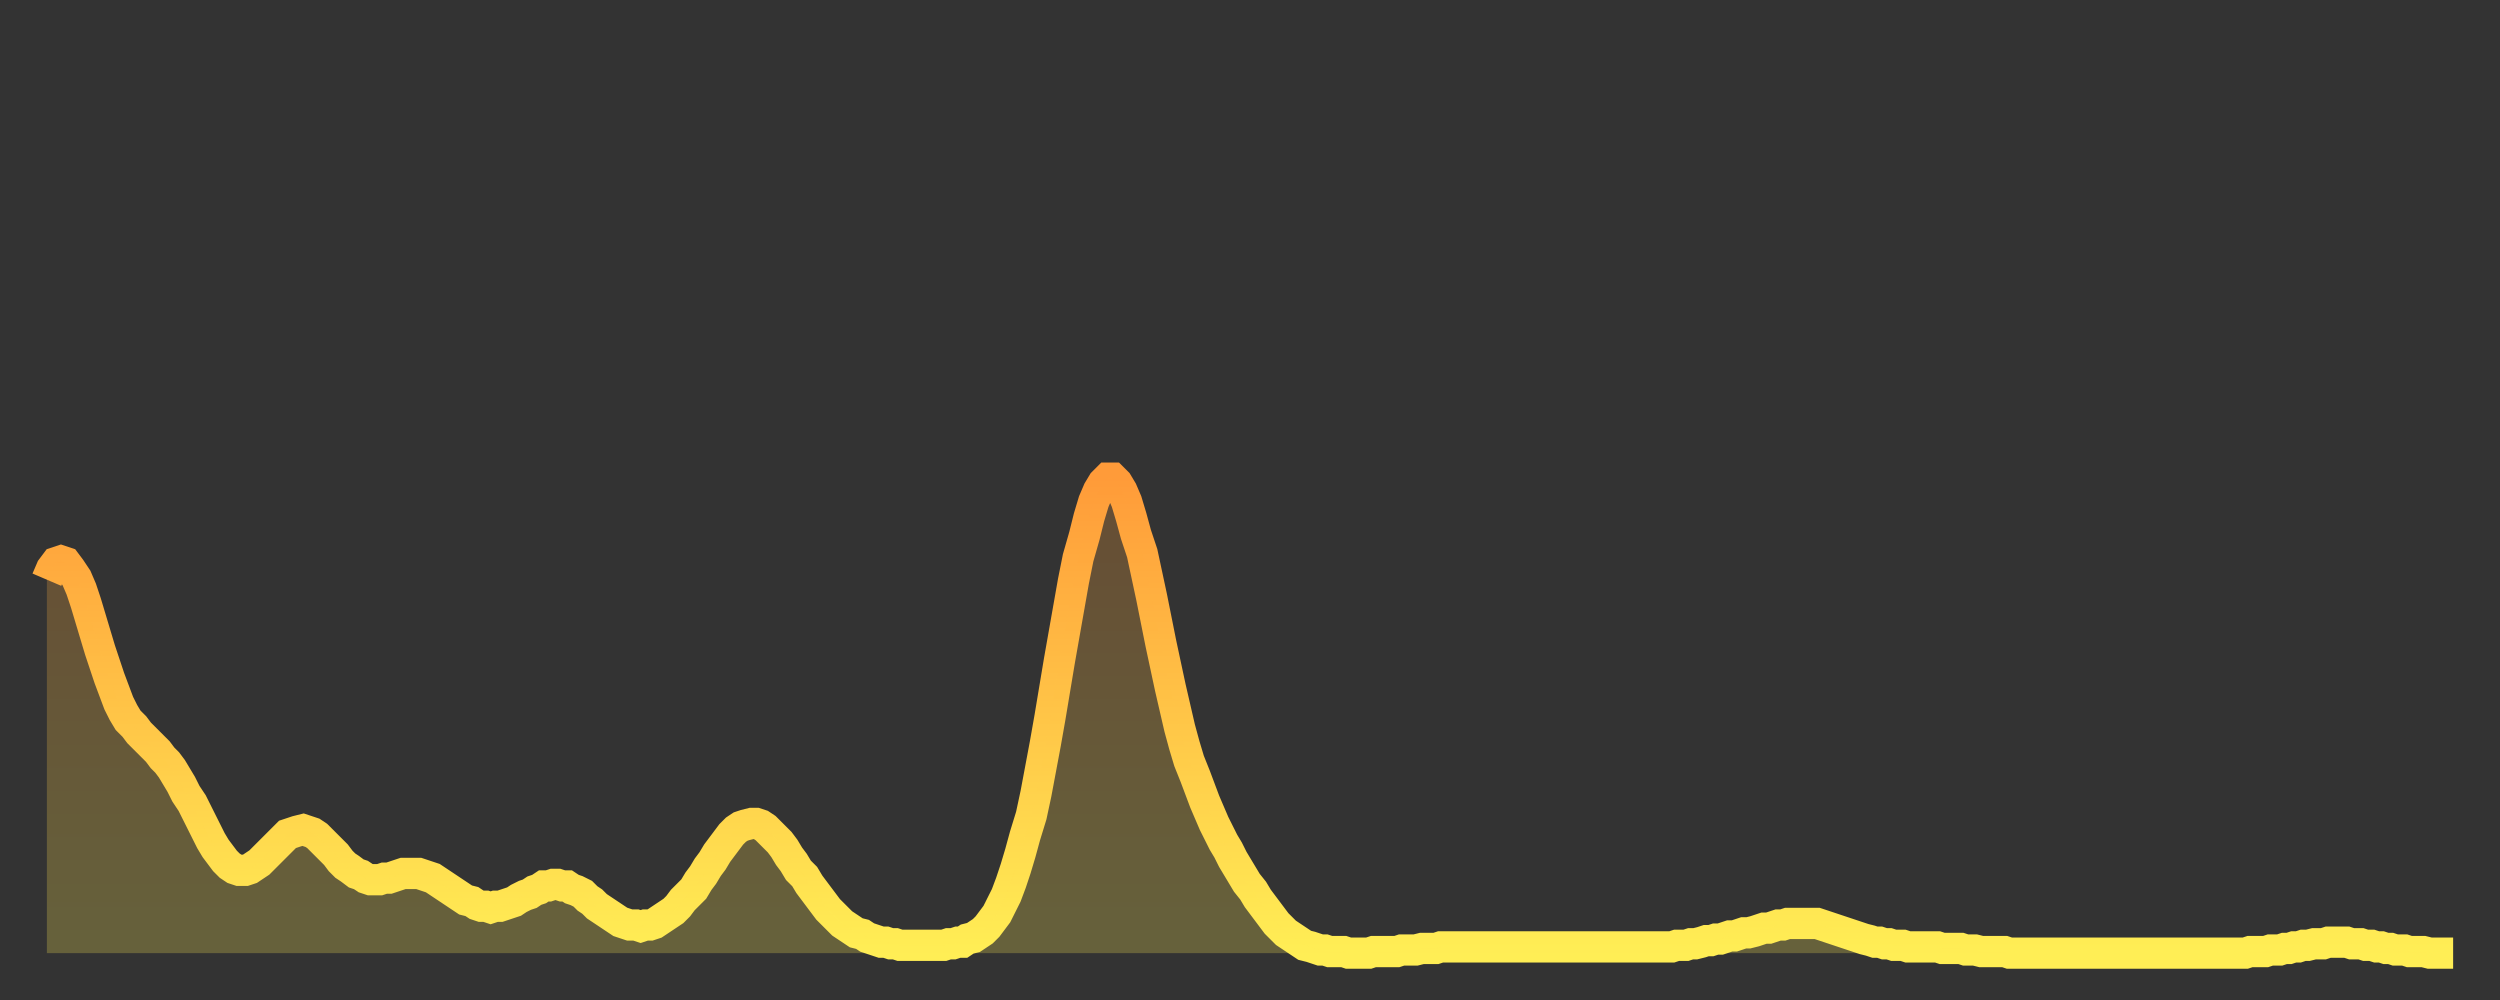 <?xml version="1.0" encoding="utf-8" ?>
<svg baseProfile="full" height="64" version="1.1" width="160" xmlns="http://www.w3.org/2000/svg" xmlns:ev="http://www.w3.org/2001/xml-events" xmlns:xlink="http://www.w3.org/1999/xlink"><rect width="100%" height="100%" fill="#333333" stroke="none"/><defs><linearGradient id="id406098" x1="0" x2="0" y1="0" y2="1"><stop offset="0%" stop-color="#ff9b39" /><stop offset="50%" stop-color="#ffc547" /><stop offset="100%" stop-color="#ffee55" /></linearGradient></defs><g transform="translate(3,3)"><g><path d="M 0.0 34.1 0.3 33.4 0.6 33.0 0.9 32.9 1.2 33.0 1.5 33.4 1.9 34.0 2.2 34.7 2.5 35.6 2.8 36.6 3.1 37.6 3.4 38.6 3.7 39.5 4.0 40.4 4.3 41.2 4.6 42.0 4.9 42.6 5.2 43.1 5.6 43.5 5.9 43.9 6.2 44.2 6.5 44.5 6.8 44.8 7.1 45.1 7.4 45.5 7.7 45.8 8.0 46.2 8.3 46.7 8.6 47.2 8.9 47.8 9.3 48.4 9.6 49.0 9.9 49.6 10.2 50.2 10.5 50.8 10.8 51.3 11.1 51.7 11.4 52.1 11.7 52.4 12.0 52.6 12.3 52.7 12.7 52.7 13.0 52.6 13.3 52.4 13.6 52.2 13.9 51.9 14.2 51.6 14.5 51.3 14.8 51.0 15.1 50.7 15.4 50.4 15.7 50.3 16.0 50.2 16.4 50.1 16.7 50.2 17.0 50.3 17.3 50.5 17.6 50.8 17.9 51.1 18.2 51.4 18.5 51.7 18.8 52.1 19.1 52.4 19.4 52.6 19.8 52.9 20.1 53.0 20.4 53.2 20.7 53.3 21.0 53.3 21.3 53.3 21.6 53.2 21.9 53.2 22.2 53.1 22.5 53.0 22.8 52.9 23.1 52.9 23.5 52.9 23.8 52.9 24.1 53.0 24.4 53.1 24.7 53.2 25.0 53.4 25.3 53.6 25.6 53.8 25.9 54.0 26.2 54.2 26.5 54.4 26.8 54.6 27.2 54.7 27.5 54.9 27.8 55.0 28.1 55.0 28.4 55.1 28.7 55.0 29.0 55.0 29.3 54.9 29.6 54.8 29.9 54.7 30.2 54.5 30.6 54.3 30.9 54.2 31.2 54.0 31.5 53.9 31.8 53.7 32.1 53.7 32.4 53.6 32.7 53.6 33.0 53.7 33.3 53.7 33.6 53.9 33.9 54.0 34.3 54.2 34.6 54.5 34.9 54.7 35.2 55.0 35.5 55.2 35.8 55.4 36.1 55.6 36.4 55.8 36.7 56.0 37.0 56.1 37.3 56.2 37.7 56.2 38.0 56.3 38.3 56.2 38.6 56.2 38.9 56.1 39.2 55.9 39.5 55.7 39.8 55.5 40.1 55.3 40.4 55.0 40.7 54.6 41.0 54.3 41.4 53.9 41.7 53.4 42.0 53.0 42.3 52.5 42.6 52.1 42.9 51.6 43.2 51.2 43.5 50.8 43.8 50.4 44.1 50.1 44.4 49.9 44.7 49.8 45.1 49.7 45.4 49.7 45.7 49.8 46.0 50.0 46.3 50.3 46.6 50.6 46.9 50.9 47.2 51.3 47.5 51.8 47.8 52.2 48.1 52.7 48.5 53.1 48.8 53.6 49.1 54.0 49.4 54.4 49.7 54.8 50.0 55.2 50.3 55.5 50.6 55.8 50.9 56.1 51.2 56.3 51.5 56.5 51.8 56.7 52.2 56.8 52.5 57.0 52.8 57.1 53.1 57.2 53.4 57.3 53.7 57.3 54.0 57.4 54.3 57.4 54.6 57.5 54.9 57.5 55.2 57.5 55.6 57.5 55.9 57.5 56.2 57.5 56.5 57.5 56.8 57.5 57.1 57.5 57.4 57.5 57.7 57.4 58.0 57.4 58.3 57.3 58.6 57.3 58.9 57.1 59.3 57.0 59.6 56.8 59.9 56.6 60.2 56.3 60.5 55.9 60.8 55.5 61.1 54.9 61.4 54.3 61.7 53.5 62.0 52.6 62.3 51.6 62.6 50.5 63.0 49.2 63.3 47.8 63.6 46.2 63.9 44.6 64.2 42.9 64.5 41.1 64.8 39.3 65.1 37.6 65.4 35.9 65.7 34.2 66.0 32.7 66.4 31.3 66.7 30.1 67.0 29.1 67.3 28.4 67.6 27.9 67.9 27.6 68.2 27.6 68.5 27.9 68.8 28.4 69.1 29.1 69.4 30.1 69.7 31.2 70.1 32.4 70.4 33.8 70.7 35.2 71.0 36.7 71.3 38.2 71.6 39.6 71.9 41.0 72.2 42.3 72.5 43.6 72.8 44.7 73.1 45.7 73.5 46.7 73.8 47.5 74.1 48.3 74.4 49.0 74.7 49.7 75.0 50.3 75.3 50.9 75.6 51.4 75.9 52.0 76.2 52.5 76.5 53.0 76.8 53.5 77.2 54.0 77.5 54.5 77.8 54.9 78.1 55.3 78.4 55.7 78.7 56.1 79.0 56.4 79.3 56.7 79.6 56.9 79.9 57.1 80.2 57.3 80.5 57.5 80.9 57.6 81.2 57.7 81.5 57.8 81.8 57.8 82.1 57.9 82.4 57.9 82.7 57.9 83.0 57.9 83.3 58.0 83.6 58.0 83.9 58.0 84.3 58.0 84.6 58.0 84.9 57.9 85.2 57.9 85.5 57.9 85.8 57.9 86.1 57.9 86.4 57.9 86.7 57.8 87.0 57.8 87.3 57.8 87.6 57.8 88.0 57.7 88.3 57.7 88.6 57.7 88.9 57.7 89.2 57.6 89.5 57.6 89.8 57.6 90.1 57.6 90.4 57.6 90.7 57.6 91.0 57.6 91.4 57.6 91.7 57.6 92.0 57.6 92.3 57.6 92.6 57.6 92.9 57.6 93.2 57.6 93.5 57.6 93.8 57.6 94.1 57.6 94.4 57.6 94.7 57.6 95.1 57.6 95.4 57.6 95.7 57.6 96.0 57.6 96.3 57.6 96.6 57.6 96.9 57.6 97.2 57.6 97.5 57.6 97.8 57.6 98.1 57.6 98.4 57.6 98.8 57.6 99.1 57.6 99.4 57.6 99.7 57.6 100.0 57.6 100.3 57.6 100.6 57.6 100.9 57.6 101.2 57.6 101.5 57.6 101.8 57.6 102.2 57.6 102.5 57.6 102.8 57.6 103.1 57.6 103.4 57.6 103.7 57.6 104.0 57.6 104.3 57.5 104.6 57.5 104.9 57.5 105.2 57.4 105.5 57.4 105.9 57.3 106.2 57.2 106.5 57.2 106.8 57.1 107.1 57.1 107.4 57.0 107.7 56.9 108.0 56.9 108.3 56.8 108.6 56.7 108.9 56.7 109.3 56.6 109.6 56.5 109.9 56.4 110.2 56.4 110.5 56.3 110.8 56.2 111.1 56.2 111.4 56.1 111.7 56.1 112.0 56.1 112.3 56.1 112.6 56.1 113.0 56.1 113.3 56.1 113.6 56.2 113.9 56.3 114.2 56.4 114.5 56.5 114.8 56.6 115.1 56.7 115.4 56.8 115.7 56.9 116.0 57.0 116.3 57.1 116.7 57.2 117.0 57.3 117.3 57.3 117.6 57.4 117.9 57.4 118.2 57.5 118.5 57.5 118.8 57.5 119.1 57.6 119.4 57.6 119.7 57.6 120.1 57.6 120.4 57.6 120.7 57.6 121.0 57.6 121.3 57.7 121.6 57.7 121.9 57.7 122.2 57.7 122.5 57.7 122.8 57.8 123.1 57.8 123.4 57.8 123.8 57.9 124.1 57.9 124.4 57.9 124.7 57.9 125.0 57.9 125.3 57.9 125.6 58.0 125.9 58.0 126.2 58.0 126.5 58.0 126.8 58.0 127.2 58.0 127.5 58.0 127.8 58.0 128.1 58.0 128.4 58.0 128.7 58.0 129.0 58.0 129.3 58.0 129.6 58.0 129.9 58.0 130.2 58.0 130.5 58.0 130.9 58.0 131.2 58.0 131.5 58.0 131.8 58.0 132.1 58.0 132.4 58.0 132.7 58.0 133.0 58.0 133.3 58.0 133.6 58.0 133.9 58.0 134.2 58.0 134.6 58.0 134.9 58.0 135.2 58.0 135.5 58.0 135.8 58.0 136.1 58.0 136.4 58.0 136.7 58.0 137.0 58.0 137.3 58.0 137.6 58.0 138.0 58.0 138.3 58.0 138.6 58.0 138.9 58.0 139.2 58.0 139.5 58.0 139.8 58.0 140.1 58.0 140.4 58.0 140.7 58.0 141.0 57.9 141.3 57.9 141.7 57.9 142.0 57.9 142.3 57.8 142.6 57.8 142.9 57.8 143.2 57.7 143.5 57.7 143.8 57.6 144.1 57.6 144.4 57.5 144.7 57.5 145.1 57.4 145.4 57.4 145.7 57.4 146.0 57.3 146.3 57.3 146.6 57.3 146.9 57.3 147.2 57.3 147.5 57.4 147.8 57.4 148.1 57.4 148.4 57.5 148.8 57.5 149.1 57.6 149.4 57.6 149.7 57.7 150.0 57.7 150.3 57.8 150.6 57.8 150.9 57.8 151.2 57.9 151.5 57.9 151.8 57.9 152.1 57.9 152.5 58.0 152.8 58.0 153.1 58.0 153.4 58.0 153.7 58.0 154.0 58.0" fill="none" id="graph-curve" opacity="1" stroke="url(#id406098)" stroke-width="2" /><path d="M 0 58 L 0.0 34.1 0.3 33.4 0.6 33.0 0.9 32.9 1.2 33.0 1.5 33.4 1.9 34.0 2.2 34.7 2.5 35.6 2.8 36.6 3.1 37.6 3.4 38.6 3.7 39.5 4.0 40.4 4.3 41.2 4.6 42.0 4.9 42.6 5.2 43.1 5.6 43.5 5.9 43.9 6.2 44.2 6.5 44.5 6.8 44.8 7.1 45.1 7.4 45.5 7.7 45.8 8.0 46.2 8.3 46.7 8.6 47.2 8.9 47.8 9.3 48.4 9.6 49.0 9.9 49.6 10.2 50.2 10.5 50.8 10.8 51.3 11.1 51.7 11.4 52.1 11.7 52.4 12.0 52.6 12.3 52.7 12.7 52.7 13.0 52.6 13.3 52.4 13.6 52.2 13.9 51.9 14.2 51.6 14.5 51.3 14.8 51.0 15.1 50.7 15.4 50.4 15.7 50.3 16.0 50.2 16.4 50.1 16.7 50.2 17.0 50.3 17.3 50.5 17.6 50.8 17.9 51.1 18.2 51.4 18.5 51.7 18.8 52.1 19.1 52.4 19.4 52.6 19.8 52.9 20.1 53.0 20.4 53.2 20.7 53.3 21.0 53.3 21.3 53.3 21.6 53.2 21.9 53.2 22.2 53.1 22.5 53.0 22.8 52.9 23.1 52.9 23.5 52.9 23.8 52.9 24.1 53.0 24.4 53.1 24.7 53.2 25.0 53.4 25.3 53.6 25.6 53.8 25.9 54.0 26.2 54.2 26.5 54.4 26.8 54.6 27.2 54.7 27.5 54.9 27.8 55.0 28.1 55.0 28.4 55.1 28.7 55.0 29.0 55.0 29.3 54.9 29.6 54.8 29.9 54.7 30.2 54.5 30.6 54.3 30.9 54.2 31.2 54.0 31.5 53.9 31.8 53.7 32.1 53.7 32.4 53.6 32.7 53.6 33.0 53.7 33.3 53.7 33.6 53.9 33.9 54.0 34.3 54.2 34.6 54.5 34.9 54.7 35.2 55.0 35.5 55.2 35.8 55.4 36.1 55.6 36.4 55.8 36.7 56.0 37.0 56.1 37.3 56.2 37.7 56.2 38.0 56.3 38.3 56.2 38.6 56.2 38.9 56.1 39.2 55.9 39.5 55.7 39.8 55.5 40.1 55.3 40.4 55.0 40.7 54.6 41.0 54.3 41.4 53.9 41.7 53.4 42.0 53.0 42.3 52.5 42.6 52.1 42.9 51.6 43.2 51.2 43.5 50.8 43.8 50.4 44.1 50.1 44.4 49.9 44.7 49.8 45.1 49.7 45.4 49.7 45.7 49.8 46.0 50.0 46.3 50.3 46.6 50.6 46.9 50.9 47.2 51.3 47.5 51.8 47.8 52.2 48.1 52.7 48.5 53.1 48.8 53.6 49.1 54.0 49.4 54.4 49.7 54.8 50.0 55.2 50.3 55.5 50.6 55.8 50.9 56.1 51.2 56.3 51.5 56.5 51.8 56.7 52.2 56.8 52.5 57.0 52.8 57.1 53.1 57.2 53.4 57.3 53.7 57.3 54.0 57.4 54.3 57.4 54.6 57.5 54.9 57.5 55.2 57.5 55.6 57.5 55.9 57.5 56.2 57.5 56.5 57.5 56.8 57.5 57.1 57.5 57.4 57.5 57.7 57.4 58.0 57.4 58.3 57.3 58.6 57.3 58.9 57.1 59.3 57.0 59.6 56.8 59.9 56.6 60.2 56.3 60.5 55.9 60.8 55.5 61.1 54.9 61.4 54.3 61.7 53.5 62.0 52.6 62.3 51.6 62.6 50.5 63.0 49.2 63.3 47.8 63.6 46.2 63.9 44.6 64.2 42.9 64.5 41.1 64.8 39.3 65.1 37.6 65.4 35.9 65.7 34.2 66.0 32.7 66.4 31.3 66.7 30.1 67.0 29.1 67.3 28.4 67.6 27.9 67.9 27.6 68.2 27.6 68.5 27.9 68.8 28.4 69.1 29.1 69.4 30.1 69.7 31.2 70.1 32.4 70.4 33.8 70.7 35.2 71.0 36.7 71.3 38.2 71.6 39.6 71.9 41.0 72.2 42.3 72.5 43.6 72.8 44.7 73.1 45.7 73.5 46.7 73.8 47.5 74.1 48.3 74.4 49.0 74.7 49.7 75.0 50.3 75.3 50.9 75.6 51.4 75.9 52.0 76.2 52.5 76.5 53.0 76.8 53.5 77.2 54.0 77.5 54.5 77.8 54.9 78.1 55.3 78.4 55.7 78.7 56.1 79.0 56.4 79.3 56.7 79.6 56.9 79.9 57.1 80.2 57.3 80.5 57.5 80.9 57.6 81.2 57.7 81.5 57.8 81.8 57.8 82.1 57.9 82.4 57.9 82.7 57.9 83.0 57.9 83.3 58.0 83.6 58.0 83.9 58.0 84.3 58.0 84.6 58.0 84.9 57.9 85.2 57.9 85.5 57.9 85.8 57.9 86.1 57.9 86.4 57.9 86.7 57.8 87.0 57.8 87.3 57.8 87.6 57.8 88.0 57.7 88.3 57.7 88.6 57.7 88.9 57.7 89.2 57.6 89.5 57.6 89.8 57.6 90.1 57.6 90.4 57.6 90.7 57.6 91.0 57.6 91.4 57.6 91.7 57.6 92.0 57.6 92.3 57.6 92.6 57.6 92.9 57.6 93.2 57.6 93.5 57.6 93.8 57.6 94.1 57.6 94.4 57.6 94.7 57.6 95.1 57.6 95.4 57.6 95.7 57.6 96.0 57.6 96.3 57.6 96.6 57.6 96.9 57.6 97.2 57.6 97.5 57.6 97.8 57.6 98.1 57.6 98.4 57.6 98.8 57.6 99.1 57.6 99.4 57.6 99.7 57.6 100.0 57.6 100.3 57.6 100.6 57.6 100.9 57.6 101.2 57.6 101.5 57.6 101.8 57.6 102.2 57.6 102.5 57.6 102.8 57.6 103.1 57.6 103.4 57.6 103.7 57.6 104.0 57.6 104.3 57.5 104.6 57.5 104.9 57.5 105.2 57.4 105.5 57.4 105.9 57.3 106.2 57.2 106.5 57.2 106.8 57.1 107.1 57.1 107.4 57.0 107.7 56.9 108.0 56.9 108.3 56.8 108.6 56.7 108.9 56.7 109.3 56.6 109.6 56.5 109.9 56.4 110.2 56.4 110.5 56.3 110.8 56.2 111.1 56.2 111.4 56.1 111.7 56.1 112.0 56.1 112.3 56.1 112.6 56.1 113.0 56.1 113.3 56.1 113.6 56.2 113.9 56.3 114.2 56.4 114.5 56.5 114.8 56.6 115.1 56.7 115.4 56.8 115.7 56.9 116.0 57.0 116.3 57.1 116.7 57.2 117.0 57.3 117.3 57.3 117.6 57.4 117.9 57.4 118.2 57.5 118.5 57.5 118.8 57.5 119.1 57.6 119.4 57.6 119.7 57.6 120.1 57.6 120.4 57.6 120.7 57.6 121.0 57.6 121.3 57.7 121.6 57.7 121.9 57.7 122.2 57.7 122.5 57.7 122.8 57.8 123.1 57.8 123.4 57.8 123.8 57.9 124.1 57.9 124.4 57.9 124.7 57.9 125.0 57.9 125.3 57.9 125.6 58.0 125.9 58.0 126.2 58.0 126.5 58.0 126.8 58.0 127.2 58.0 127.5 58.0 127.8 58.0 128.1 58.0 128.4 58.0 128.7 58.0 129.0 58.0 129.3 58.0 129.6 58.0 129.9 58.0 130.2 58.0 130.5 58.0 130.9 58.0 131.2 58.0 131.5 58.0 131.8 58.0 132.1 58.0 132.4 58.0 132.7 58.0 133.0 58.0 133.3 58.0 133.6 58.0 133.9 58.0 134.2 58.0 134.6 58.0 134.9 58.0 135.2 58.0 135.5 58.0 135.8 58.0 136.1 58.0 136.4 58.0 136.7 58.0 137.0 58.0 137.3 58.0 137.6 58.0 138.0 58.0 138.3 58.0 138.6 58.0 138.9 58.0 139.2 58.0 139.5 58.0 139.8 58.0 140.1 58.0 140.4 58.0 140.7 58.0 141.0 57.9 141.3 57.9 141.7 57.9 142.0 57.9 142.3 57.8 142.6 57.8 142.9 57.8 143.2 57.7 143.5 57.7 143.8 57.6 144.1 57.6 144.4 57.5 144.7 57.5 145.1 57.4 145.4 57.4 145.7 57.4 146.0 57.3 146.3 57.3 146.6 57.3 146.9 57.3 147.2 57.3 147.5 57.4 147.8 57.4 148.1 57.4 148.4 57.5 148.8 57.5 149.1 57.6 149.4 57.6 149.7 57.7 150.0 57.7 150.3 57.8 150.6 57.8 150.9 57.8 151.2 57.9 151.5 57.9 151.8 57.9 152.1 57.9 152.5 58.0 152.8 58.0 153.1 58.0 153.4 58.0 153.7 58.0 154.0 58.0 154 58" fill="url(#id406098)" fill-opacity=".25" id="graph-shadow" /></g></g></svg>